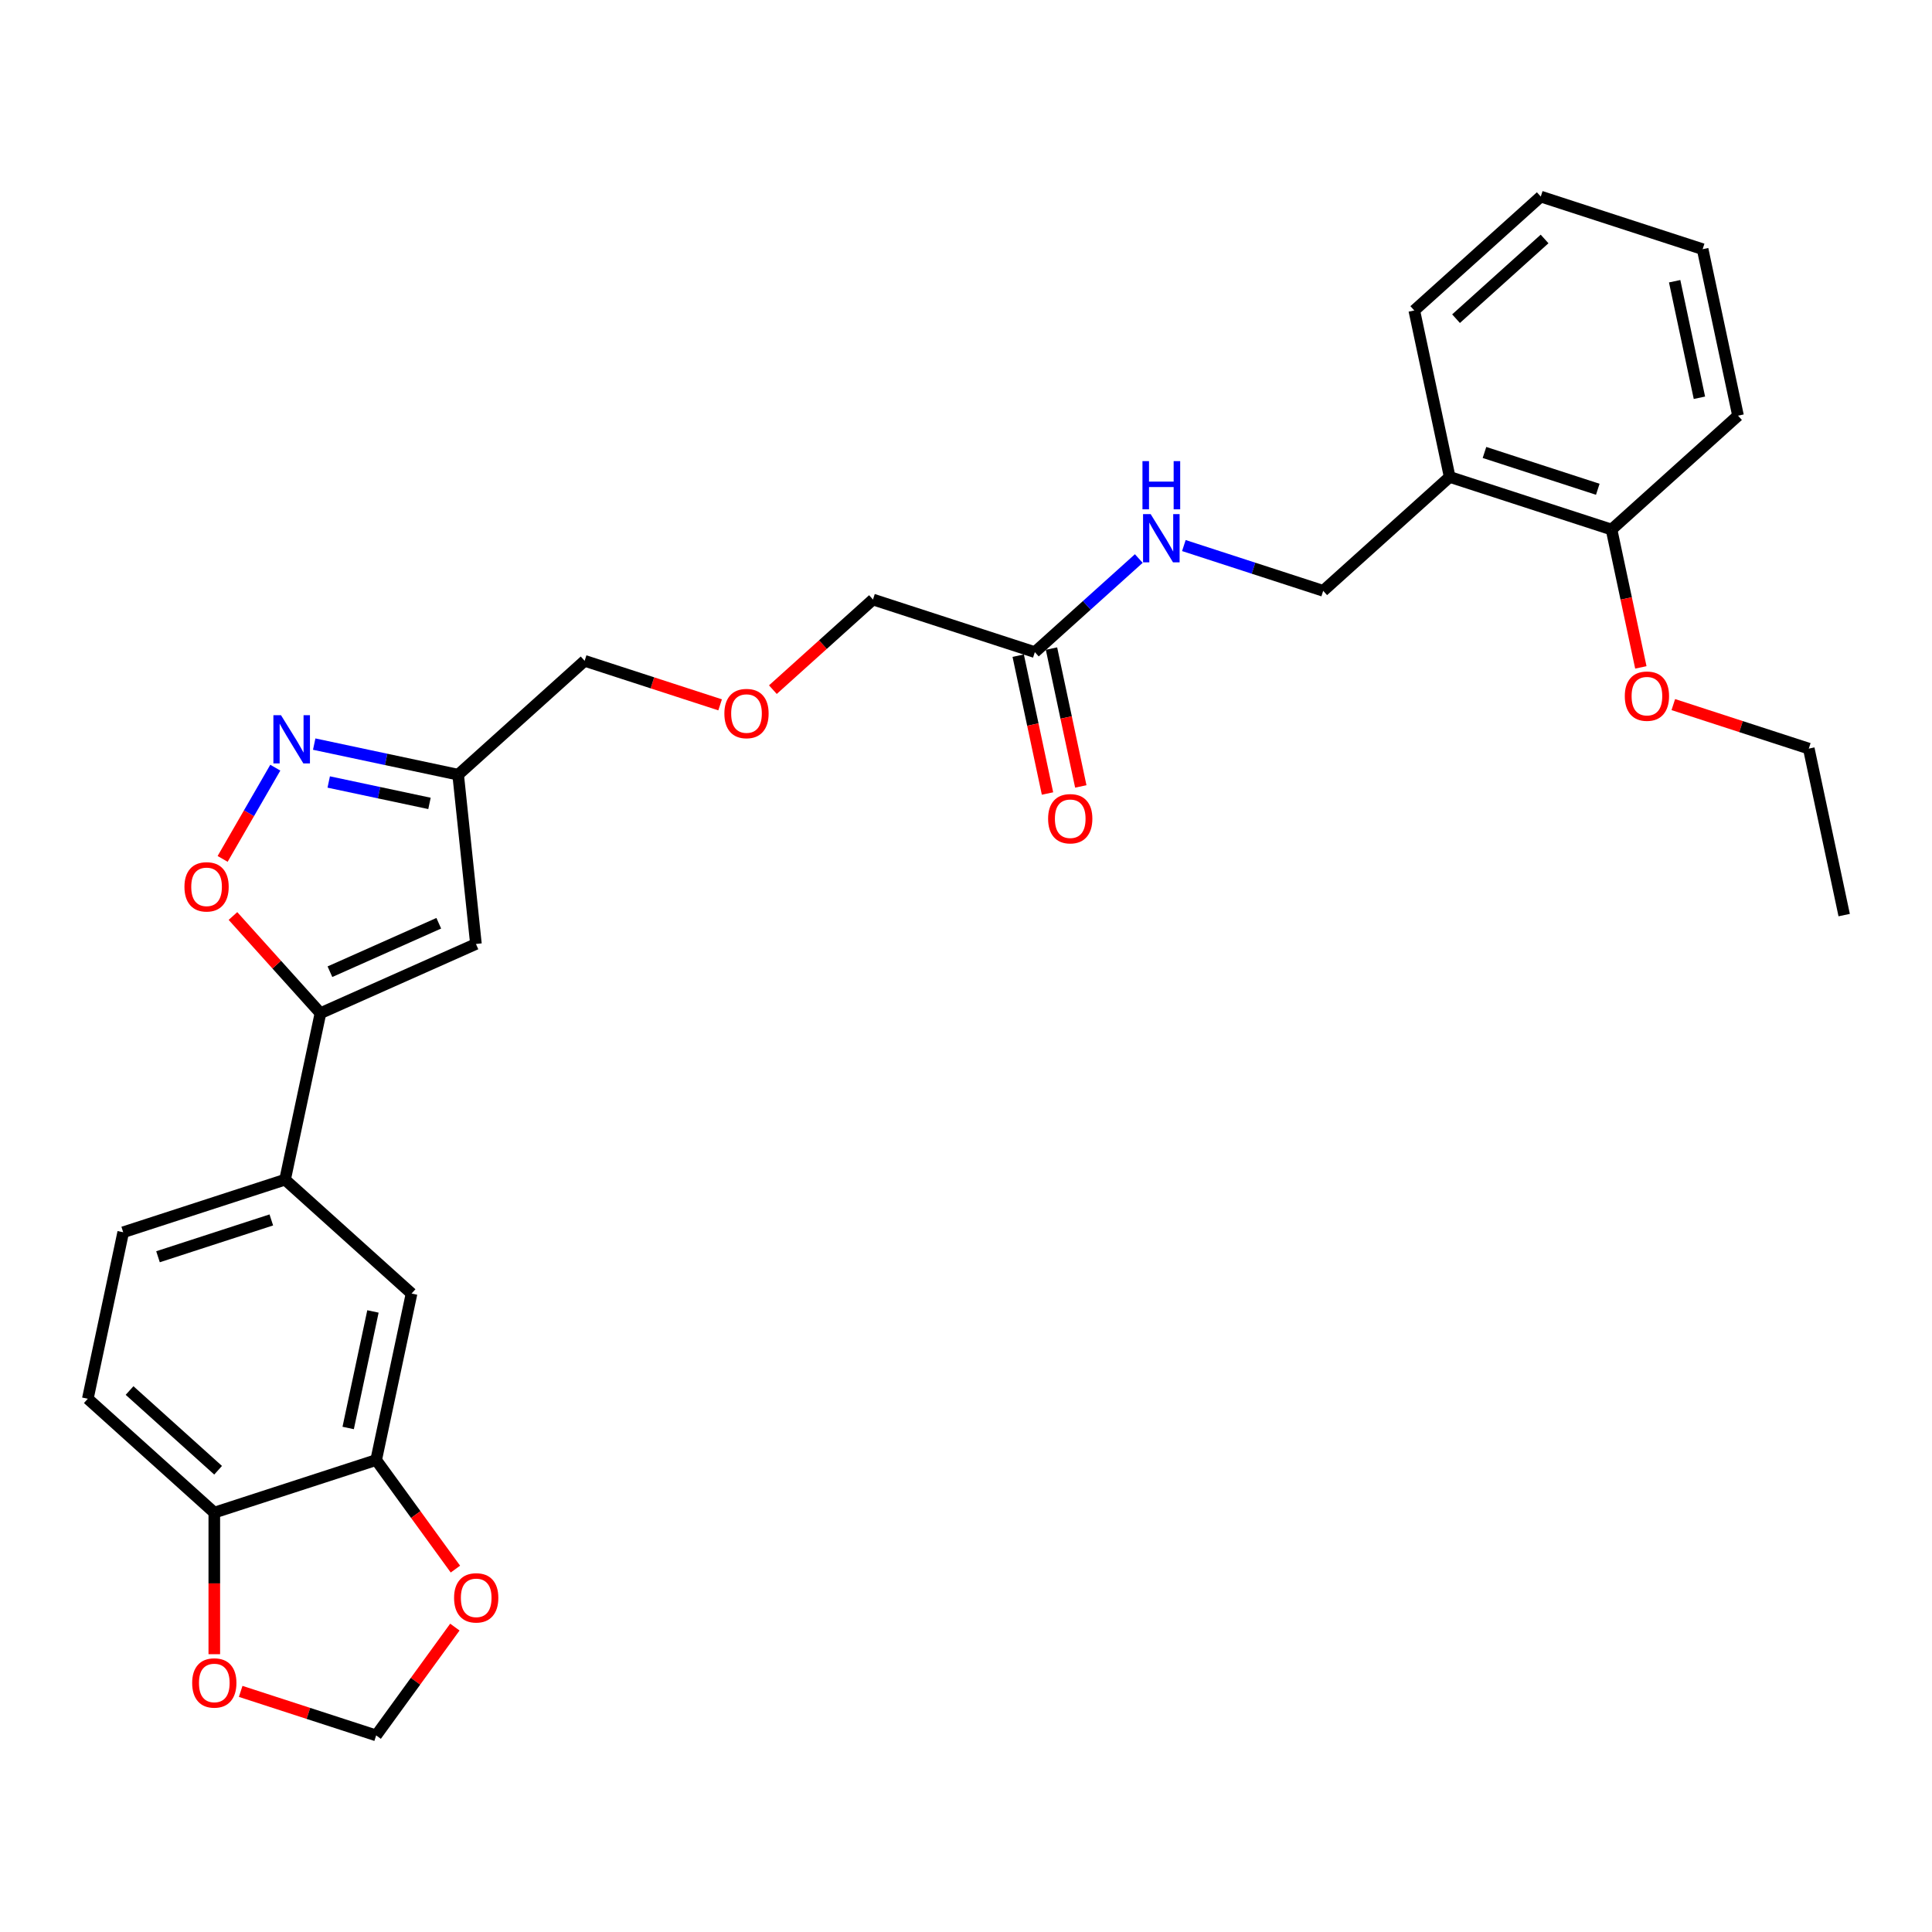 <?xml version='1.0' encoding='iso-8859-1'?>
<svg version='1.1' baseProfile='full'
              xmlns='http://www.w3.org/2000/svg'
                      xmlns:rdkit='http://www.rdkit.org/xml'
                      xmlns:xlink='http://www.w3.org/1999/xlink'
                  xml:space='preserve'
width='1000px' height='1000px' viewBox='0 0 1000 1000'>
<!-- END OF HEADER -->
<rect style='opacity:1.0;fill:#FFFFFF;stroke:none' width='1000' height='1000' x='0' y='0'> </rect>
<path class='bond-1' d='M 165.868,524.426 L 246.346,488.595' style='fill:none;fill-rule:evenodd;stroke:#000000;stroke-width:6px;stroke-linecap:butt;stroke-linejoin:miter;stroke-opacity:1' />
<path class='bond-1' d='M 170.774,502.956 L 227.108,477.874' style='fill:none;fill-rule:evenodd;stroke:#000000;stroke-width:6px;stroke-linecap:butt;stroke-linejoin:miter;stroke-opacity:1' />
<path class='bond-2' d='M 165.868,524.426 L 143.222,499.275' style='fill:none;fill-rule:evenodd;stroke:#000000;stroke-width:6px;stroke-linecap:butt;stroke-linejoin:miter;stroke-opacity:1' />
<path class='bond-2' d='M 143.222,499.275 L 120.576,474.125' style='fill:none;fill-rule:evenodd;stroke:#FF0000;stroke-width:6px;stroke-linecap:butt;stroke-linejoin:miter;stroke-opacity:1' />
<path class='bond-4' d='M 165.868,524.426 L 147.552,610.595' style='fill:none;fill-rule:evenodd;stroke:#000000;stroke-width:6px;stroke-linecap:butt;stroke-linejoin:miter;stroke-opacity:1' />
<path class='bond-0' d='M 142.495,397.345 L 128.864,420.955' style='fill:none;fill-rule:evenodd;stroke:#0000FF;stroke-width:6px;stroke-linecap:butt;stroke-linejoin:miter;stroke-opacity:1' />
<path class='bond-0' d='M 128.864,420.955 L 115.232,444.566' style='fill:none;fill-rule:evenodd;stroke:#FF0000;stroke-width:6px;stroke-linecap:butt;stroke-linejoin:miter;stroke-opacity:1' />
<path class='bond-29' d='M 162.632,385.147 L 199.885,393.066' style='fill:none;fill-rule:evenodd;stroke:#0000FF;stroke-width:6px;stroke-linecap:butt;stroke-linejoin:miter;stroke-opacity:1' />
<path class='bond-29' d='M 199.885,393.066 L 237.138,400.984' style='fill:none;fill-rule:evenodd;stroke:#000000;stroke-width:6px;stroke-linecap:butt;stroke-linejoin:miter;stroke-opacity:1' />
<path class='bond-29' d='M 170.145,404.757 L 196.222,410.299' style='fill:none;fill-rule:evenodd;stroke:#0000FF;stroke-width:6px;stroke-linecap:butt;stroke-linejoin:miter;stroke-opacity:1' />
<path class='bond-29' d='M 196.222,410.299 L 222.299,415.842' style='fill:none;fill-rule:evenodd;stroke:#000000;stroke-width:6px;stroke-linecap:butt;stroke-linejoin:miter;stroke-opacity:1' />
<path class='bond-3' d='M 246.346,488.595 L 237.138,400.984' style='fill:none;fill-rule:evenodd;stroke:#000000;stroke-width:6px;stroke-linecap:butt;stroke-linejoin:miter;stroke-opacity:1' />
<path class='bond-21' d='M 237.138,400.984 L 302.604,342.038' style='fill:none;fill-rule:evenodd;stroke:#000000;stroke-width:6px;stroke-linecap:butt;stroke-linejoin:miter;stroke-opacity:1' />
<path class='bond-6' d='M 147.552,610.595 L 213.019,669.541' style='fill:none;fill-rule:evenodd;stroke:#000000;stroke-width:6px;stroke-linecap:butt;stroke-linejoin:miter;stroke-opacity:1' />
<path class='bond-15' d='M 147.552,610.595 L 63.77,637.817' style='fill:none;fill-rule:evenodd;stroke:#000000;stroke-width:6px;stroke-linecap:butt;stroke-linejoin:miter;stroke-opacity:1' />
<path class='bond-15' d='M 140.43,631.435 L 81.782,650.49' style='fill:none;fill-rule:evenodd;stroke:#000000;stroke-width:6px;stroke-linecap:butt;stroke-linejoin:miter;stroke-opacity:1' />
<path class='bond-5' d='M 194.703,755.71 L 213.019,669.541' style='fill:none;fill-rule:evenodd;stroke:#000000;stroke-width:6px;stroke-linecap:butt;stroke-linejoin:miter;stroke-opacity:1' />
<path class='bond-5' d='M 180.217,739.121 L 193.038,678.803' style='fill:none;fill-rule:evenodd;stroke:#000000;stroke-width:6px;stroke-linecap:butt;stroke-linejoin:miter;stroke-opacity:1' />
<path class='bond-10' d='M 194.703,755.71 L 215.211,783.936' style='fill:none;fill-rule:evenodd;stroke:#000000;stroke-width:6px;stroke-linecap:butt;stroke-linejoin:miter;stroke-opacity:1' />
<path class='bond-10' d='M 215.211,783.936 L 235.718,812.162' style='fill:none;fill-rule:evenodd;stroke:#FF0000;stroke-width:6px;stroke-linecap:butt;stroke-linejoin:miter;stroke-opacity:1' />
<path class='bond-30' d='M 194.703,755.71 L 110.921,782.932' style='fill:none;fill-rule:evenodd;stroke:#000000;stroke-width:6px;stroke-linecap:butt;stroke-linejoin:miter;stroke-opacity:1' />
<path class='bond-7' d='M 110.921,782.932 L 45.455,723.986' style='fill:none;fill-rule:evenodd;stroke:#000000;stroke-width:6px;stroke-linecap:butt;stroke-linejoin:miter;stroke-opacity:1' />
<path class='bond-7' d='M 112.89,760.997 L 67.064,719.735' style='fill:none;fill-rule:evenodd;stroke:#000000;stroke-width:6px;stroke-linecap:butt;stroke-linejoin:miter;stroke-opacity:1' />
<path class='bond-11' d='M 110.921,782.932 L 110.921,819.57' style='fill:none;fill-rule:evenodd;stroke:#000000;stroke-width:6px;stroke-linecap:butt;stroke-linejoin:miter;stroke-opacity:1' />
<path class='bond-11' d='M 110.921,819.57 L 110.921,856.209' style='fill:none;fill-rule:evenodd;stroke:#FF0000;stroke-width:6px;stroke-linecap:butt;stroke-linejoin:miter;stroke-opacity:1' />
<path class='bond-8' d='M 750.35,246.866 L 684.883,305.813' style='fill:none;fill-rule:evenodd;stroke:#000000;stroke-width:6px;stroke-linecap:butt;stroke-linejoin:miter;stroke-opacity:1' />
<path class='bond-16' d='M 750.35,246.866 L 834.132,274.089' style='fill:none;fill-rule:evenodd;stroke:#000000;stroke-width:6px;stroke-linecap:butt;stroke-linejoin:miter;stroke-opacity:1' />
<path class='bond-16' d='M 768.362,234.193 L 827.009,253.249' style='fill:none;fill-rule:evenodd;stroke:#000000;stroke-width:6px;stroke-linecap:butt;stroke-linejoin:miter;stroke-opacity:1' />
<path class='bond-23' d='M 750.35,246.866 L 732.034,160.698' style='fill:none;fill-rule:evenodd;stroke:#000000;stroke-width:6px;stroke-linecap:butt;stroke-linejoin:miter;stroke-opacity:1' />
<path class='bond-9' d='M 535.635,337.536 L 451.853,310.314' style='fill:none;fill-rule:evenodd;stroke:#000000;stroke-width:6px;stroke-linecap:butt;stroke-linejoin:miter;stroke-opacity:1' />
<path class='bond-12' d='M 535.635,337.536 L 562.536,313.314' style='fill:none;fill-rule:evenodd;stroke:#000000;stroke-width:6px;stroke-linecap:butt;stroke-linejoin:miter;stroke-opacity:1' />
<path class='bond-12' d='M 562.536,313.314 L 589.437,289.092' style='fill:none;fill-rule:evenodd;stroke:#0000FF;stroke-width:6px;stroke-linecap:butt;stroke-linejoin:miter;stroke-opacity:1' />
<path class='bond-17' d='M 527.018,339.368 L 534.601,375.044' style='fill:none;fill-rule:evenodd;stroke:#000000;stroke-width:6px;stroke-linecap:butt;stroke-linejoin:miter;stroke-opacity:1' />
<path class='bond-17' d='M 534.601,375.044 L 542.184,410.719' style='fill:none;fill-rule:evenodd;stroke:#FF0000;stroke-width:6px;stroke-linecap:butt;stroke-linejoin:miter;stroke-opacity:1' />
<path class='bond-17' d='M 544.252,335.705 L 551.835,371.381' style='fill:none;fill-rule:evenodd;stroke:#000000;stroke-width:6px;stroke-linecap:butt;stroke-linejoin:miter;stroke-opacity:1' />
<path class='bond-17' d='M 551.835,371.381 L 559.418,407.056' style='fill:none;fill-rule:evenodd;stroke:#FF0000;stroke-width:6px;stroke-linecap:butt;stroke-linejoin:miter;stroke-opacity:1' />
<path class='bond-13' d='M 235.436,842.184 L 215.07,870.216' style='fill:none;fill-rule:evenodd;stroke:#FF0000;stroke-width:6px;stroke-linecap:butt;stroke-linejoin:miter;stroke-opacity:1' />
<path class='bond-13' d='M 215.07,870.216 L 194.703,898.249' style='fill:none;fill-rule:evenodd;stroke:#000000;stroke-width:6px;stroke-linecap:butt;stroke-linejoin:miter;stroke-opacity:1' />
<path class='bond-31' d='M 124.576,875.463 L 159.639,886.856' style='fill:none;fill-rule:evenodd;stroke:#FF0000;stroke-width:6px;stroke-linecap:butt;stroke-linejoin:miter;stroke-opacity:1' />
<path class='bond-31' d='M 159.639,886.856 L 194.703,898.249' style='fill:none;fill-rule:evenodd;stroke:#000000;stroke-width:6px;stroke-linecap:butt;stroke-linejoin:miter;stroke-opacity:1' />
<path class='bond-14' d='M 612.765,282.38 L 648.824,294.096' style='fill:none;fill-rule:evenodd;stroke:#0000FF;stroke-width:6px;stroke-linecap:butt;stroke-linejoin:miter;stroke-opacity:1' />
<path class='bond-14' d='M 648.824,294.096 L 684.883,305.813' style='fill:none;fill-rule:evenodd;stroke:#000000;stroke-width:6px;stroke-linecap:butt;stroke-linejoin:miter;stroke-opacity:1' />
<path class='bond-18' d='M 63.77,637.817 L 45.455,723.986' style='fill:none;fill-rule:evenodd;stroke:#000000;stroke-width:6px;stroke-linecap:butt;stroke-linejoin:miter;stroke-opacity:1' />
<path class='bond-20' d='M 834.132,274.089 L 841.715,309.765' style='fill:none;fill-rule:evenodd;stroke:#000000;stroke-width:6px;stroke-linecap:butt;stroke-linejoin:miter;stroke-opacity:1' />
<path class='bond-20' d='M 841.715,309.765 L 849.298,345.44' style='fill:none;fill-rule:evenodd;stroke:#FF0000;stroke-width:6px;stroke-linecap:butt;stroke-linejoin:miter;stroke-opacity:1' />
<path class='bond-24' d='M 834.132,274.089 L 899.598,215.143' style='fill:none;fill-rule:evenodd;stroke:#000000;stroke-width:6px;stroke-linecap:butt;stroke-linejoin:miter;stroke-opacity:1' />
<path class='bond-19' d='M 372.732,364.824 L 337.668,353.431' style='fill:none;fill-rule:evenodd;stroke:#FF0000;stroke-width:6px;stroke-linecap:butt;stroke-linejoin:miter;stroke-opacity:1' />
<path class='bond-19' d='M 337.668,353.431 L 302.604,342.038' style='fill:none;fill-rule:evenodd;stroke:#000000;stroke-width:6px;stroke-linecap:butt;stroke-linejoin:miter;stroke-opacity:1' />
<path class='bond-22' d='M 400.041,356.966 L 425.947,333.64' style='fill:none;fill-rule:evenodd;stroke:#FF0000;stroke-width:6px;stroke-linecap:butt;stroke-linejoin:miter;stroke-opacity:1' />
<path class='bond-22' d='M 425.947,333.64 L 451.853,310.314' style='fill:none;fill-rule:evenodd;stroke:#000000;stroke-width:6px;stroke-linecap:butt;stroke-linejoin:miter;stroke-opacity:1' />
<path class='bond-25' d='M 866.102,364.694 L 901.166,376.087' style='fill:none;fill-rule:evenodd;stroke:#FF0000;stroke-width:6px;stroke-linecap:butt;stroke-linejoin:miter;stroke-opacity:1' />
<path class='bond-25' d='M 901.166,376.087 L 936.23,387.48' style='fill:none;fill-rule:evenodd;stroke:#000000;stroke-width:6px;stroke-linecap:butt;stroke-linejoin:miter;stroke-opacity:1' />
<path class='bond-27' d='M 732.034,160.698 L 797.5,101.751' style='fill:none;fill-rule:evenodd;stroke:#000000;stroke-width:6px;stroke-linecap:butt;stroke-linejoin:miter;stroke-opacity:1' />
<path class='bond-27' d='M 753.643,164.949 L 799.47,123.687' style='fill:none;fill-rule:evenodd;stroke:#000000;stroke-width:6px;stroke-linecap:butt;stroke-linejoin:miter;stroke-opacity:1' />
<path class='bond-32' d='M 899.598,215.143 L 881.283,128.974' style='fill:none;fill-rule:evenodd;stroke:#000000;stroke-width:6px;stroke-linecap:butt;stroke-linejoin:miter;stroke-opacity:1' />
<path class='bond-32' d='M 879.617,205.881 L 866.796,145.562' style='fill:none;fill-rule:evenodd;stroke:#000000;stroke-width:6px;stroke-linecap:butt;stroke-linejoin:miter;stroke-opacity:1' />
<path class='bond-26' d='M 936.23,387.48 L 954.545,473.649' style='fill:none;fill-rule:evenodd;stroke:#000000;stroke-width:6px;stroke-linecap:butt;stroke-linejoin:miter;stroke-opacity:1' />
<path class='bond-28' d='M 797.5,101.751 L 881.283,128.974' style='fill:none;fill-rule:evenodd;stroke:#000000;stroke-width:6px;stroke-linecap:butt;stroke-linejoin:miter;stroke-opacity:1' />
<path  class='atom-1' d='M 145.454 370.194
L 153.629 383.408
Q 154.44 384.712, 155.743 387.073
Q 157.047 389.434, 157.118 389.575
L 157.118 370.194
L 160.43 370.194
L 160.43 395.142
L 157.012 395.142
L 148.238 380.695
Q 147.216 379.004, 146.124 377.065
Q 145.067 375.127, 144.749 374.528
L 144.749 395.142
L 141.508 395.142
L 141.508 370.194
L 145.454 370.194
' fill='#0000FF'/>
<path  class='atom-3' d='M 95.47 459.03
Q 95.47 453.04, 98.43 449.692
Q 101.39 446.345, 106.922 446.345
Q 112.454 446.345, 115.414 449.692
Q 118.374 453.04, 118.374 459.03
Q 118.374 465.091, 115.379 468.544
Q 112.384 471.962, 106.922 471.962
Q 101.425 471.962, 98.43 468.544
Q 95.47 465.126, 95.47 459.03
M 106.922 469.143
Q 110.728 469.143, 112.771 466.606
Q 114.85 464.034, 114.85 459.03
Q 114.85 454.132, 112.771 451.666
Q 110.728 449.164, 106.922 449.164
Q 103.116 449.164, 101.037 451.63
Q 98.993 454.097, 98.993 459.03
Q 98.993 464.069, 101.037 466.606
Q 103.116 469.143, 106.922 469.143
' fill='#FF0000'/>
<path  class='atom-11' d='M 235.031 827.05
Q 235.031 821.059, 237.991 817.712
Q 240.951 814.364, 246.483 814.364
Q 252.016 814.364, 254.976 817.712
Q 257.936 821.059, 257.936 827.05
Q 257.936 833.11, 254.94 836.564
Q 251.945 839.982, 246.483 839.982
Q 240.986 839.982, 237.991 836.564
Q 235.031 833.146, 235.031 827.05
M 246.483 837.163
Q 250.289 837.163, 252.333 834.626
Q 254.412 832.053, 254.412 827.05
Q 254.412 822.152, 252.333 819.685
Q 250.289 817.183, 246.483 817.183
Q 242.678 817.183, 240.599 819.65
Q 238.555 822.116, 238.555 827.05
Q 238.555 832.089, 240.599 834.626
Q 242.678 837.163, 246.483 837.163
' fill='#FF0000'/>
<path  class='atom-12' d='M 99.469 871.097
Q 99.469 865.106, 102.429 861.759
Q 105.389 858.411, 110.921 858.411
Q 116.453 858.411, 119.413 861.759
Q 122.373 865.106, 122.373 871.097
Q 122.373 877.157, 119.378 880.611
Q 116.383 884.029, 110.921 884.029
Q 105.424 884.029, 102.429 880.611
Q 99.469 877.193, 99.469 871.097
M 110.921 881.21
Q 114.727 881.21, 116.77 878.673
Q 118.849 876.1, 118.849 871.097
Q 118.849 866.198, 116.77 863.732
Q 114.727 861.23, 110.921 861.23
Q 107.115 861.23, 105.036 863.697
Q 102.993 866.163, 102.993 871.097
Q 102.993 876.135, 105.036 878.673
Q 107.115 881.21, 110.921 881.21
' fill='#FF0000'/>
<path  class='atom-13' d='M 595.586 266.116
L 603.762 279.33
Q 604.572 280.634, 605.876 282.995
Q 607.18 285.356, 607.25 285.497
L 607.25 266.116
L 610.562 266.116
L 610.562 291.064
L 607.144 291.064
L 598.37 276.617
Q 597.348 274.926, 596.256 272.987
Q 595.199 271.049, 594.882 270.45
L 594.882 291.064
L 591.64 291.064
L 591.64 266.116
L 595.586 266.116
' fill='#0000FF'/>
<path  class='atom-13' d='M 591.34 238.673
L 594.723 238.673
L 594.723 249.28
L 607.479 249.28
L 607.479 238.673
L 610.862 238.673
L 610.862 263.621
L 607.479 263.621
L 607.479 252.099
L 594.723 252.099
L 594.723 263.621
L 591.34 263.621
L 591.34 238.673
' fill='#0000FF'/>
<path  class='atom-18' d='M 542.498 423.776
Q 542.498 417.785, 545.458 414.438
Q 548.418 411.09, 553.95 411.09
Q 559.483 411.09, 562.443 414.438
Q 565.403 417.785, 565.403 423.776
Q 565.403 429.836, 562.407 433.29
Q 559.412 436.708, 553.95 436.708
Q 548.453 436.708, 545.458 433.29
Q 542.498 429.872, 542.498 423.776
M 553.95 433.889
Q 557.756 433.889, 559.8 431.352
Q 561.879 428.779, 561.879 423.776
Q 561.879 418.878, 559.8 416.411
Q 557.756 413.909, 553.95 413.909
Q 550.145 413.909, 548.066 416.376
Q 546.022 418.842, 546.022 423.776
Q 546.022 428.815, 548.066 431.352
Q 550.145 433.889, 553.95 433.889
' fill='#FF0000'/>
<path  class='atom-20' d='M 374.934 369.331
Q 374.934 363.34, 377.894 359.993
Q 380.854 356.645, 386.386 356.645
Q 391.918 356.645, 394.878 359.993
Q 397.838 363.34, 397.838 369.331
Q 397.838 375.392, 394.843 378.845
Q 391.848 382.263, 386.386 382.263
Q 380.889 382.263, 377.894 378.845
Q 374.934 375.427, 374.934 369.331
M 386.386 379.444
Q 390.192 379.444, 392.236 376.907
Q 394.315 374.334, 394.315 369.331
Q 394.315 364.433, 392.236 361.966
Q 390.192 359.464, 386.386 359.464
Q 382.58 359.464, 380.501 361.931
Q 378.458 364.397, 378.458 369.331
Q 378.458 374.37, 380.501 376.907
Q 382.58 379.444, 386.386 379.444
' fill='#FF0000'/>
<path  class='atom-21' d='M 840.995 360.328
Q 840.995 354.338, 843.955 350.99
Q 846.915 347.643, 852.448 347.643
Q 857.98 347.643, 860.94 350.99
Q 863.9 354.338, 863.9 360.328
Q 863.9 366.389, 860.905 369.842
Q 857.909 373.26, 852.448 373.26
Q 846.951 373.26, 843.955 369.842
Q 840.995 366.424, 840.995 360.328
M 852.448 370.441
Q 856.253 370.441, 858.297 367.904
Q 860.376 365.332, 860.376 360.328
Q 860.376 355.43, 858.297 352.963
Q 856.253 350.462, 852.448 350.462
Q 848.642 350.462, 846.563 352.928
Q 844.519 355.395, 844.519 360.328
Q 844.519 365.367, 846.563 367.904
Q 848.642 370.441, 852.448 370.441
' fill='#FF0000'/>
</svg>
